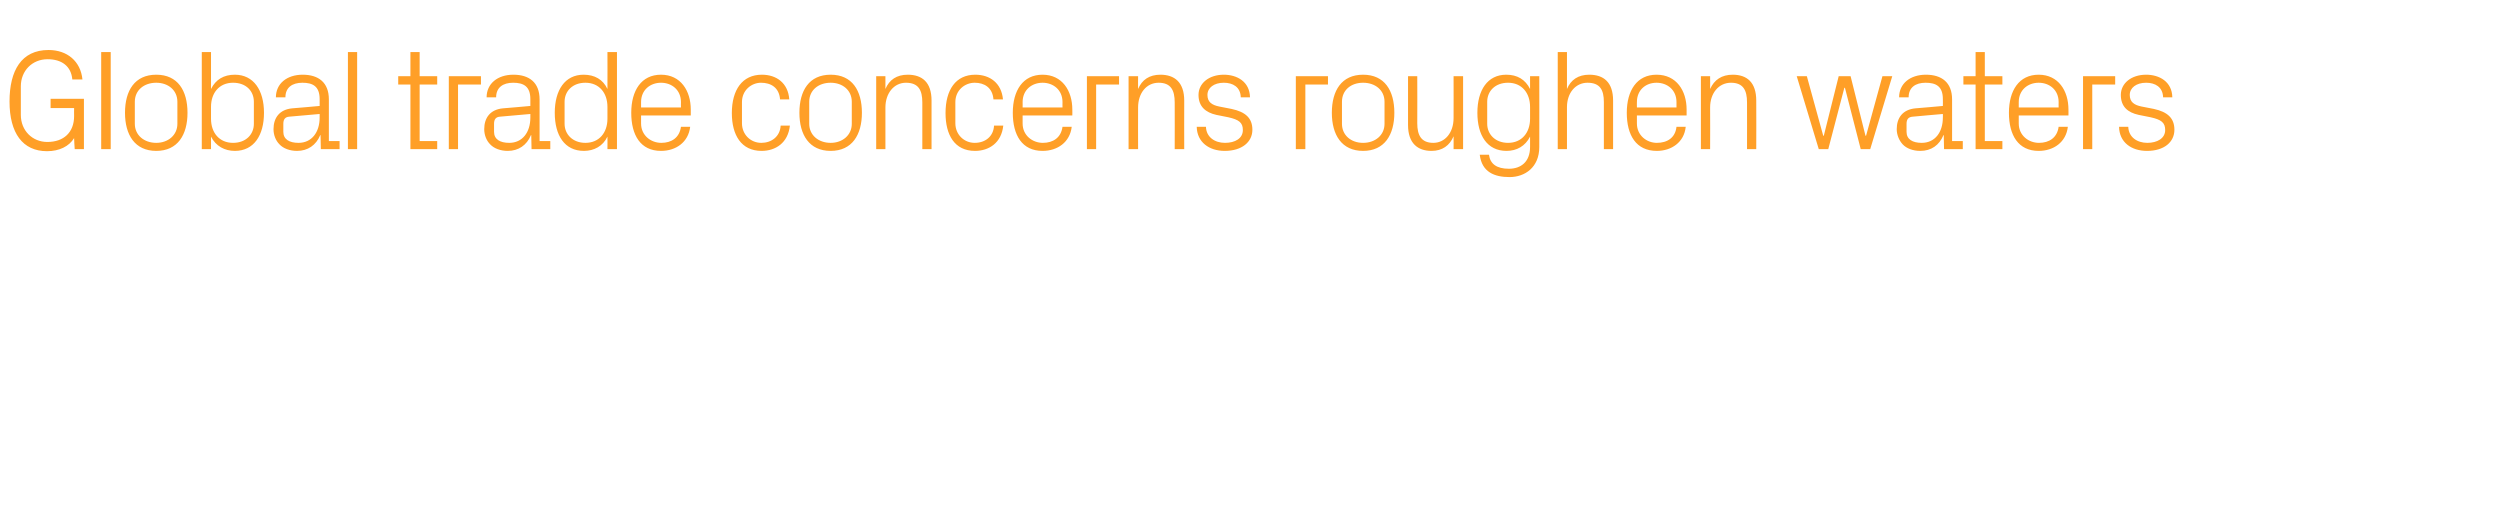 <?xml version="1.0" standalone="no"?><!DOCTYPE svg PUBLIC "-//W3C//DTD SVG 1.1//EN" "http://www.w3.org/Graphics/SVG/1.1/DTD/svg11.dtd"><svg xmlns="http://www.w3.org/2000/svg" version="1.1" width="840px" height="175.5px" viewBox="0 -5 840 175.5" style="top:-5px">  <desc>Global trade concerns roughen waters</desc>  <defs/>  <g id="Polygon48035">    <path d="M 3.2 29.1 C 3.2 18.7 7.2 11.8 16.3 11.8 C 22.6 11.8 27.1 15.6 27.7 21.7 C 27.7 21.7 24.3 21.7 24.3 21.7 C 23.9 17.2 20.7 14.9 16 14.9 C 10.8 14.9 7 18.8 7 24 C 7 24 7 33.6 7 33.6 C 7 38.9 10.9 42.7 15.9 42.7 C 21.4 42.7 24.9 39.5 24.9 34 C 24.86 33.98 24.9 31.3 24.9 31.3 L 17 31.3 L 17 28.2 L 28.2 28.2 L 28.2 45.1 L 25.1 45.1 C 25.1 45.1 24.86 41.42 24.9 41.4 C 23.2 44.2 19.9 45.8 15.8 45.8 C 7.6 45.8 3.2 39.7 3.2 29.1 Z M 34 45.1 L 34 12.5 L 37.2 12.5 L 37.2 45.1 L 34 45.1 Z M 42 32.9 C 42 25.4 45.3 20.1 52.5 20.1 C 59.7 20.1 63 25.4 63 32.9 C 63 40.3 59.7 45.7 52.5 45.7 C 45.3 45.7 42 40.3 42 32.9 Z M 59.6 29.2 C 59.6 25.3 56.5 22.8 52.5 22.8 C 48.4 22.8 45.3 25.3 45.3 29.2 C 45.3 29.2 45.3 36.6 45.3 36.6 C 45.3 40.4 48.4 43 52.5 43 C 56.5 43 59.6 40.4 59.6 36.6 C 59.6 36.6 59.6 29.2 59.6 29.2 Z M 67.8 45.1 L 67.8 12.5 L 70.9 12.5 C 70.9 12.5 70.9 24.86 70.9 24.9 C 72.5 21.7 75.2 20.1 78.9 20.1 C 85.2 20.1 88.7 25.3 88.7 32.9 C 88.7 40.5 85.3 45.7 78.9 45.7 C 75.5 45.7 72.5 44.1 70.9 40.9 C 70.9 40.9 70.9 45.1 70.9 45.1 L 67.8 45.1 Z M 70.9 34.9 C 70.9 39.6 73.7 43 78.3 43 C 82.7 43 85.3 40.1 85.3 36.6 C 85.3 36.6 85.3 29.2 85.3 29.2 C 85.3 25.6 82.7 22.8 78.3 22.8 C 73.7 22.8 70.9 26.2 70.9 30.9 C 70.9 30.9 70.9 34.9 70.9 34.9 Z M 93.9 43.5 C 92.6 42.2 91.9 40.3 91.9 38.4 C 91.9 34.6 93.9 31.8 98.2 31.4 C 98.16 31.44 107.4 30.6 107.4 30.6 C 107.4 30.6 107.42 28.32 107.4 28.3 C 107.4 24 105.1 22.8 101.6 22.8 C 98.2 22.8 95.9 24.4 95.9 27.7 C 95.9 27.7 92.7 27.7 92.7 27.7 C 92.7 23.1 96.4 20.1 101.7 20.1 C 107 20.1 110.5 22.7 110.5 28.4 C 110.5 28.42 110.5 42.4 110.5 42.4 L 114.1 42.4 L 114.1 45.1 L 107.8 45.1 L 107.7 40.4 C 107.7 40.4 107.57 40.37 107.6 40.4 C 106.2 43.8 103.4 45.7 99.8 45.7 C 97.4 45.7 95.2 44.9 93.9 43.5 Z M 107.4 34.5 C 107.42 34.46 107.4 33.3 107.4 33.3 C 107.4 33.3 97.25 34.18 97.2 34.2 C 95.8 34.3 95.2 35.1 95.2 36.6 C 95.2 36.6 95.2 39.3 95.2 39.3 C 95.2 41.8 97.2 43 100.3 43 C 104.7 43 107.4 39.5 107.4 34.5 Z M 116.9 45.1 L 116.9 12.5 L 120 12.5 L 120 45.1 L 116.9 45.1 Z M 141 42.4 L 146.9 42.4 L 146.9 45.1 L 137.9 45.1 L 137.9 23.4 L 133.8 23.4 L 133.8 20.6 L 137.9 20.6 L 137.9 12.5 L 141 12.5 L 141 20.6 L 146.9 20.6 L 146.9 23.4 L 141 23.4 L 141 42.4 Z M 150.8 20.6 L 161.6 20.6 L 161.6 23.4 L 153.9 23.4 L 153.9 45.1 L 150.8 45.1 L 150.8 20.6 Z M 164.7 43.5 C 163.4 42.2 162.7 40.3 162.7 38.4 C 162.7 34.6 164.7 31.8 169 31.4 C 168.96 31.44 178.2 30.6 178.2 30.6 C 178.2 30.6 178.22 28.32 178.2 28.3 C 178.2 24 175.9 22.8 172.4 22.8 C 169 22.8 166.7 24.4 166.7 27.7 C 166.7 27.7 163.5 27.7 163.5 27.7 C 163.5 23.1 167.2 20.1 172.5 20.1 C 177.8 20.1 181.3 22.7 181.3 28.4 C 181.29 28.42 181.3 42.4 181.3 42.4 L 184.9 42.4 L 184.9 45.1 L 178.6 45.1 L 178.5 40.4 C 178.5 40.4 178.37 40.37 178.4 40.4 C 177 43.8 174.2 45.7 170.6 45.7 C 168.2 45.7 166 44.9 164.7 43.5 Z M 178.2 34.5 C 178.22 34.46 178.2 33.3 178.2 33.3 C 178.2 33.3 168.05 34.18 168 34.2 C 166.6 34.3 166 35.1 166 36.6 C 166 36.6 166 39.3 166 39.3 C 166 41.8 168 43 171.1 43 C 175.5 43 178.2 39.5 178.2 34.5 Z M 204.1 45.1 C 204.1 45.1 204.14 40.9 204.1 40.9 C 202.6 44.1 199.6 45.7 196.2 45.7 C 189.7 45.7 186.4 40.5 186.4 32.9 C 186.4 25.3 189.8 20.1 196.1 20.1 C 199.8 20.1 202.6 21.7 204.1 24.9 C 204.14 24.86 204.1 12.5 204.1 12.5 L 207.3 12.5 L 207.3 45.1 L 204.1 45.1 Z M 204.1 30.9 C 204.1 26.2 201.3 22.8 196.7 22.8 C 192.4 22.8 189.7 25.6 189.7 29.2 C 189.7 29.2 189.7 36.6 189.7 36.6 C 189.7 40.1 192.4 43 196.7 43 C 201.3 43 204.1 39.6 204.1 34.9 C 204.1 34.9 204.1 30.9 204.1 30.9 Z M 212.1 32.9 C 212.1 25.4 215.5 20.1 222.1 20.1 C 228.7 20.1 232.1 25.5 232.1 31.8 C 232.12 31.78 232.1 33.8 232.1 33.8 L 215.4 33.8 C 215.4 33.8 215.42 36.48 215.4 36.5 C 215.4 40.5 218.7 43 222.2 43 C 225.6 43 228.3 41.3 228.8 37.6 C 228.8 37.6 231.9 37.6 231.9 37.6 C 231.3 42.8 227.1 45.7 222.1 45.7 C 215.2 45.7 212.1 40.4 212.1 32.9 Z M 228.8 29.3 C 228.8 25.2 225.7 22.8 222.1 22.8 C 218.5 22.8 215.4 25.2 215.4 29.3 C 215.42 29.28 215.4 31.1 215.4 31.1 L 228.8 31.1 C 228.8 31.1 228.76 29.28 228.8 29.3 Z M 256 20.1 C 260.9 20.1 264.8 22.9 265.2 28.4 C 265.2 28.4 262.1 28.4 262.1 28.4 C 261.8 24.4 259 22.8 255.7 22.8 C 252.5 22.8 249.3 25.3 249.3 29.3 C 249.3 29.3 249.3 36.4 249.3 36.4 C 249.3 40.2 252.2 43 255.8 43 C 259.2 43 262.1 40.9 262.3 37.2 C 262.3 37.2 265.4 37.2 265.4 37.2 C 264.8 43 260.6 45.7 255.9 45.7 C 249 45.7 245.9 40.3 245.9 33 C 245.9 25.2 249.4 20.1 256 20.1 Z M 268.6 32.9 C 268.6 25.4 271.9 20.1 279.1 20.1 C 286.3 20.1 289.6 25.4 289.6 32.9 C 289.6 40.3 286.3 45.7 279.1 45.7 C 271.9 45.7 268.6 40.3 268.6 32.9 Z M 286.2 29.2 C 286.2 25.3 283.1 22.8 279.1 22.8 C 275 22.8 271.9 25.3 271.9 29.2 C 271.9 29.2 271.9 36.6 271.9 36.6 C 271.9 40.4 275 43 279.1 43 C 283.1 43 286.2 40.4 286.2 36.6 C 286.2 36.6 286.2 29.2 286.2 29.2 Z M 309.9 29.4 C 309.9 25.3 308.6 22.8 304.4 22.8 C 300.4 22.8 297.5 26.3 297.5 31.1 C 297.5 31.06 297.5 45.1 297.5 45.1 L 294.4 45.1 L 294.4 20.6 L 297.5 20.6 C 297.5 20.6 297.5 24.91 297.5 24.9 C 298.8 21.8 301.3 20.1 305 20.1 C 309.8 20.1 313 22.6 313 28.8 C 313 28.8 313 45.1 313 45.1 L 309.9 45.1 C 309.9 45.1 309.88 29.38 309.9 29.4 Z M 327.7 20.1 C 332.6 20.1 336.5 22.9 337 28.4 C 337 28.4 333.8 28.4 333.8 28.4 C 333.5 24.4 330.7 22.8 327.5 22.8 C 324.2 22.8 321 25.3 321 29.3 C 321 29.3 321 36.4 321 36.4 C 321 40.2 323.9 43 327.5 43 C 331 43 333.8 40.9 334 37.2 C 334 37.2 337.1 37.2 337.1 37.2 C 336.5 43 332.3 45.7 327.6 45.7 C 320.7 45.7 317.7 40.3 317.7 33 C 317.7 25.2 321.1 20.1 327.7 20.1 Z M 340.3 32.9 C 340.3 25.4 343.7 20.1 350.3 20.1 C 356.9 20.1 360.3 25.5 360.3 31.8 C 360.33 31.78 360.3 33.8 360.3 33.8 L 343.6 33.8 C 343.6 33.8 343.63 36.48 343.6 36.5 C 343.6 40.5 346.9 43 350.4 43 C 353.8 43 356.5 41.3 357 37.6 C 357 37.6 360.1 37.6 360.1 37.6 C 359.5 42.8 355.3 45.7 350.3 45.7 C 343.4 45.7 340.3 40.4 340.3 32.9 Z M 357 29.3 C 357 25.2 353.9 22.8 350.3 22.8 C 346.7 22.8 343.6 25.2 343.6 29.3 C 343.63 29.28 343.6 31.1 343.6 31.1 L 357 31.1 C 357 31.1 356.97 29.28 357 29.3 Z M 365.2 20.6 L 376 20.6 L 376 23.4 L 368.3 23.4 L 368.3 45.1 L 365.2 45.1 L 365.2 20.6 Z M 394.7 29.4 C 394.7 25.3 393.4 22.8 389.3 22.8 C 385.2 22.8 382.4 26.3 382.4 31.1 C 382.36 31.06 382.4 45.1 382.4 45.1 L 379.2 45.1 L 379.2 20.6 L 382.4 20.6 C 382.4 20.6 382.36 24.91 382.4 24.9 C 383.7 21.8 386.2 20.1 389.9 20.1 C 394.6 20.1 397.9 22.6 397.9 28.8 C 397.86 28.8 397.9 45.1 397.9 45.1 L 394.7 45.1 C 394.7 45.1 394.74 29.38 394.7 29.4 Z M 413.8 31.6 C 418.5 32.6 420.8 34.7 420.8 38.6 C 420.8 42.7 417.3 45.7 411.5 45.7 C 406.3 45.7 402.2 42.8 402.1 37.6 C 402.1 37.6 405.2 37.6 405.2 37.6 C 405.3 41.1 408.2 43 411.6 43 C 415 43 417.6 41.5 417.6 38.7 C 417.6 36.2 416.3 35.2 412.7 34.4 C 412.7 34.4 408.7 33.6 408.7 33.6 C 405.1 32.8 402.7 30.8 402.7 26.9 C 402.7 23 406.2 20.1 411.2 20.1 C 415.6 20.1 419.9 22.4 420 27.7 C 420 27.7 416.9 27.7 416.9 27.7 C 416.8 24.2 414.2 22.8 411.2 22.8 C 407.9 22.8 405.7 24.5 405.7 26.9 C 405.7 29.3 407.2 30.3 409.7 30.8 C 409.7 30.8 413.8 31.6 413.8 31.6 Z M 435.4 20.6 L 446.2 20.6 L 446.2 23.4 L 438.6 23.4 L 438.6 45.1 L 435.4 45.1 L 435.4 20.6 Z M 447.5 32.9 C 447.5 25.4 450.8 20.1 458 20.1 C 465.2 20.1 468.5 25.4 468.5 32.9 C 468.5 40.3 465.2 45.7 458 45.7 C 450.8 45.7 447.5 40.3 447.5 32.9 Z M 465.2 29.2 C 465.2 25.3 462.1 22.8 458 22.8 C 453.9 22.8 450.9 25.3 450.9 29.2 C 450.9 29.2 450.9 36.6 450.9 36.6 C 450.9 40.4 453.9 43 458 43 C 462.1 43 465.2 40.4 465.2 36.6 C 465.2 36.6 465.2 29.2 465.2 29.2 Z M 488.4 40.8 C 487.1 43.9 484.6 45.7 481 45.7 C 476.4 45.7 473.1 43.2 473.1 37 C 473.13 36.96 473.1 20.6 473.1 20.6 L 476.2 20.6 C 476.2 20.6 476.25 36.43 476.2 36.4 C 476.2 40.4 477.5 43 481.6 43 C 485.5 43 488.4 39.6 488.4 34.7 C 488.44 34.7 488.4 20.6 488.4 20.6 L 491.6 20.6 L 491.6 45.1 L 488.4 45.1 C 488.4 45.1 488.44 40.85 488.4 40.8 Z M 497.2 47 C 497.2 47 500.3 47 500.3 47 C 500.7 50.1 502.9 51.7 507 51.7 C 511 51.7 514.1 49.4 514.1 44.4 C 514.1 44.4 514.1 40.9 514.1 40.9 C 512.5 44.1 509.6 45.7 506.2 45.7 C 499.7 45.7 496.4 40.5 496.4 32.9 C 496.4 25.3 499.8 20.1 506.1 20.1 C 509.8 20.1 512.5 21.7 514.1 24.9 C 514.12 24.86 514.1 20.6 514.1 20.6 L 517.2 20.6 C 517.2 20.6 517.24 44.4 517.2 44.4 C 517.2 51.2 512.4 54.5 507.2 54.5 C 502.1 54.5 497.9 52.8 497.2 47 Z M 514.1 30.9 C 514.1 26.2 511.3 22.8 506.7 22.8 C 502.4 22.8 499.7 25.6 499.7 29.2 C 499.7 29.2 499.7 36.6 499.7 36.6 C 499.7 40.1 502.4 43 506.7 43 C 511.3 43 514.1 39.6 514.1 34.9 C 514.1 34.9 514.1 30.9 514.1 30.9 Z M 523.4 45.1 L 523.4 12.5 L 526.5 12.5 C 526.5 12.5 526.5 24.91 526.5 24.9 C 527.8 21.8 530.3 20.1 534 20.1 C 538.8 20.1 542 22.6 542 28.8 C 542.01 28.8 542 45.1 542 45.1 L 538.9 45.1 C 538.9 45.1 538.89 29.28 538.9 29.3 C 538.9 25.2 537.6 22.8 533.4 22.8 C 529.4 22.8 526.5 26.2 526.5 31 C 526.5 30.96 526.5 45.1 526.5 45.1 L 523.4 45.1 Z M 546.6 32.9 C 546.6 25.4 550 20.1 556.6 20.1 C 563.3 20.1 566.7 25.5 566.7 31.8 C 566.68 31.78 566.7 33.8 566.7 33.8 L 550 33.8 C 550 33.8 549.97 36.48 550 36.5 C 550 40.5 553.3 43 556.7 43 C 560.2 43 562.9 41.3 563.3 37.6 C 563.3 37.6 566.4 37.6 566.4 37.6 C 565.9 42.8 561.6 45.7 556.7 45.7 C 549.7 45.7 546.6 40.4 546.6 32.9 Z M 563.3 29.3 C 563.3 25.2 560.2 22.8 556.6 22.8 C 553 22.8 550 25.2 550 29.3 C 549.97 29.28 550 31.1 550 31.1 L 563.3 31.1 C 563.3 31.1 563.32 29.28 563.3 29.3 Z M 587 29.4 C 587 25.3 585.7 22.8 581.6 22.8 C 577.5 22.8 574.6 26.3 574.6 31.1 C 574.65 31.06 574.6 45.1 574.6 45.1 L 571.5 45.1 L 571.5 20.6 L 574.6 20.6 C 574.6 20.6 574.65 24.91 574.6 24.9 C 576 21.8 578.5 20.1 582.2 20.1 C 586.9 20.1 590.1 22.6 590.1 28.8 C 590.15 28.8 590.1 45.1 590.1 45.1 L 587 45.1 C 587 45.1 587.03 29.38 587 29.4 Z M 619.9 24.5 L 619.7 24.5 L 614.3 45.1 L 611.1 45.1 L 603.7 20.6 L 607.1 20.6 L 612.6 40.6 L 612.8 40.6 L 617.8 20.6 L 621.8 20.6 L 626.8 40.6 L 627 40.6 L 632.5 20.6 L 635.8 20.6 L 628.4 45.1 L 625.2 45.1 L 619.9 24.5 Z M 639.3 43.5 C 638.1 42.2 637.3 40.3 637.3 38.4 C 637.3 34.6 639.3 31.8 643.6 31.4 C 643.57 31.44 652.8 30.6 652.8 30.6 C 652.8 30.6 652.84 28.32 652.8 28.3 C 652.8 24 650.5 22.8 647 22.8 C 643.6 22.8 641.3 24.4 641.3 27.7 C 641.3 27.7 638.1 27.7 638.1 27.7 C 638.1 23.1 641.8 20.1 647.1 20.1 C 652.4 20.1 655.9 22.7 655.9 28.4 C 655.91 28.42 655.9 42.4 655.9 42.4 L 659.5 42.4 L 659.5 45.1 L 653.2 45.1 L 653.1 40.4 C 653.1 40.4 652.98 40.37 653 40.4 C 651.6 43.8 648.9 45.7 645.2 45.7 C 642.8 45.7 640.6 44.9 639.3 43.5 Z M 652.8 34.5 C 652.84 34.46 652.8 33.3 652.8 33.3 C 652.8 33.3 642.66 34.18 642.7 34.2 C 641.2 34.3 640.6 35.1 640.6 36.6 C 640.6 36.6 640.6 39.3 640.6 39.3 C 640.6 41.8 642.6 43 645.7 43 C 650.1 43 652.8 39.5 652.8 34.5 Z M 666.9 42.4 L 672.8 42.4 L 672.8 45.1 L 663.8 45.1 L 663.8 23.4 L 659.7 23.4 L 659.7 20.6 L 663.8 20.6 L 663.8 12.5 L 666.9 12.5 L 666.9 20.6 L 672.8 20.6 L 672.8 23.4 L 666.9 23.4 L 666.9 42.4 Z M 675 32.9 C 675 25.4 678.4 20.1 685 20.1 C 691.6 20.1 695 25.5 695 31.8 C 695.03 31.78 695 33.8 695 33.8 L 678.3 33.8 C 678.3 33.8 678.32 36.48 678.3 36.5 C 678.3 40.5 681.6 43 685.1 43 C 688.5 43 691.2 41.3 691.7 37.6 C 691.7 37.6 694.8 37.6 694.8 37.6 C 694.2 42.8 690 45.7 685 45.7 C 678.1 45.7 675 40.4 675 32.9 Z M 691.7 29.3 C 691.7 25.2 688.6 22.8 685 22.8 C 681.4 22.8 678.3 25.2 678.3 29.3 C 678.32 29.28 678.3 31.1 678.3 31.1 L 691.7 31.1 C 691.7 31.1 691.67 29.28 691.7 29.3 Z M 699.9 20.6 L 710.7 20.6 L 710.7 23.4 L 703 23.4 L 703 45.1 L 699.9 45.1 L 699.9 20.6 Z M 723.7 31.6 C 728.3 32.6 730.6 34.7 730.6 38.6 C 730.6 42.7 727.2 45.7 721.4 45.7 C 716.1 45.7 712.1 42.8 712 37.6 C 712 37.6 715.1 37.6 715.1 37.6 C 715.2 41.1 718.1 43 721.5 43 C 724.8 43 727.5 41.5 727.5 38.7 C 727.5 36.2 726.2 35.2 722.6 34.4 C 722.6 34.4 718.6 33.6 718.6 33.6 C 714.9 32.8 712.6 30.8 712.6 26.9 C 712.6 23 716.1 20.1 721.1 20.1 C 725.5 20.1 729.8 22.4 729.9 27.7 C 729.9 27.7 726.8 27.7 726.8 27.7 C 726.7 24.2 724.1 22.8 721.1 22.8 C 717.8 22.8 715.6 24.5 715.6 26.9 C 715.6 29.3 717.1 30.3 719.6 30.8 C 719.6 30.8 723.7 31.6 723.7 31.6 Z " stroke="none" fill="#ff9f27"/>  </g></svg>